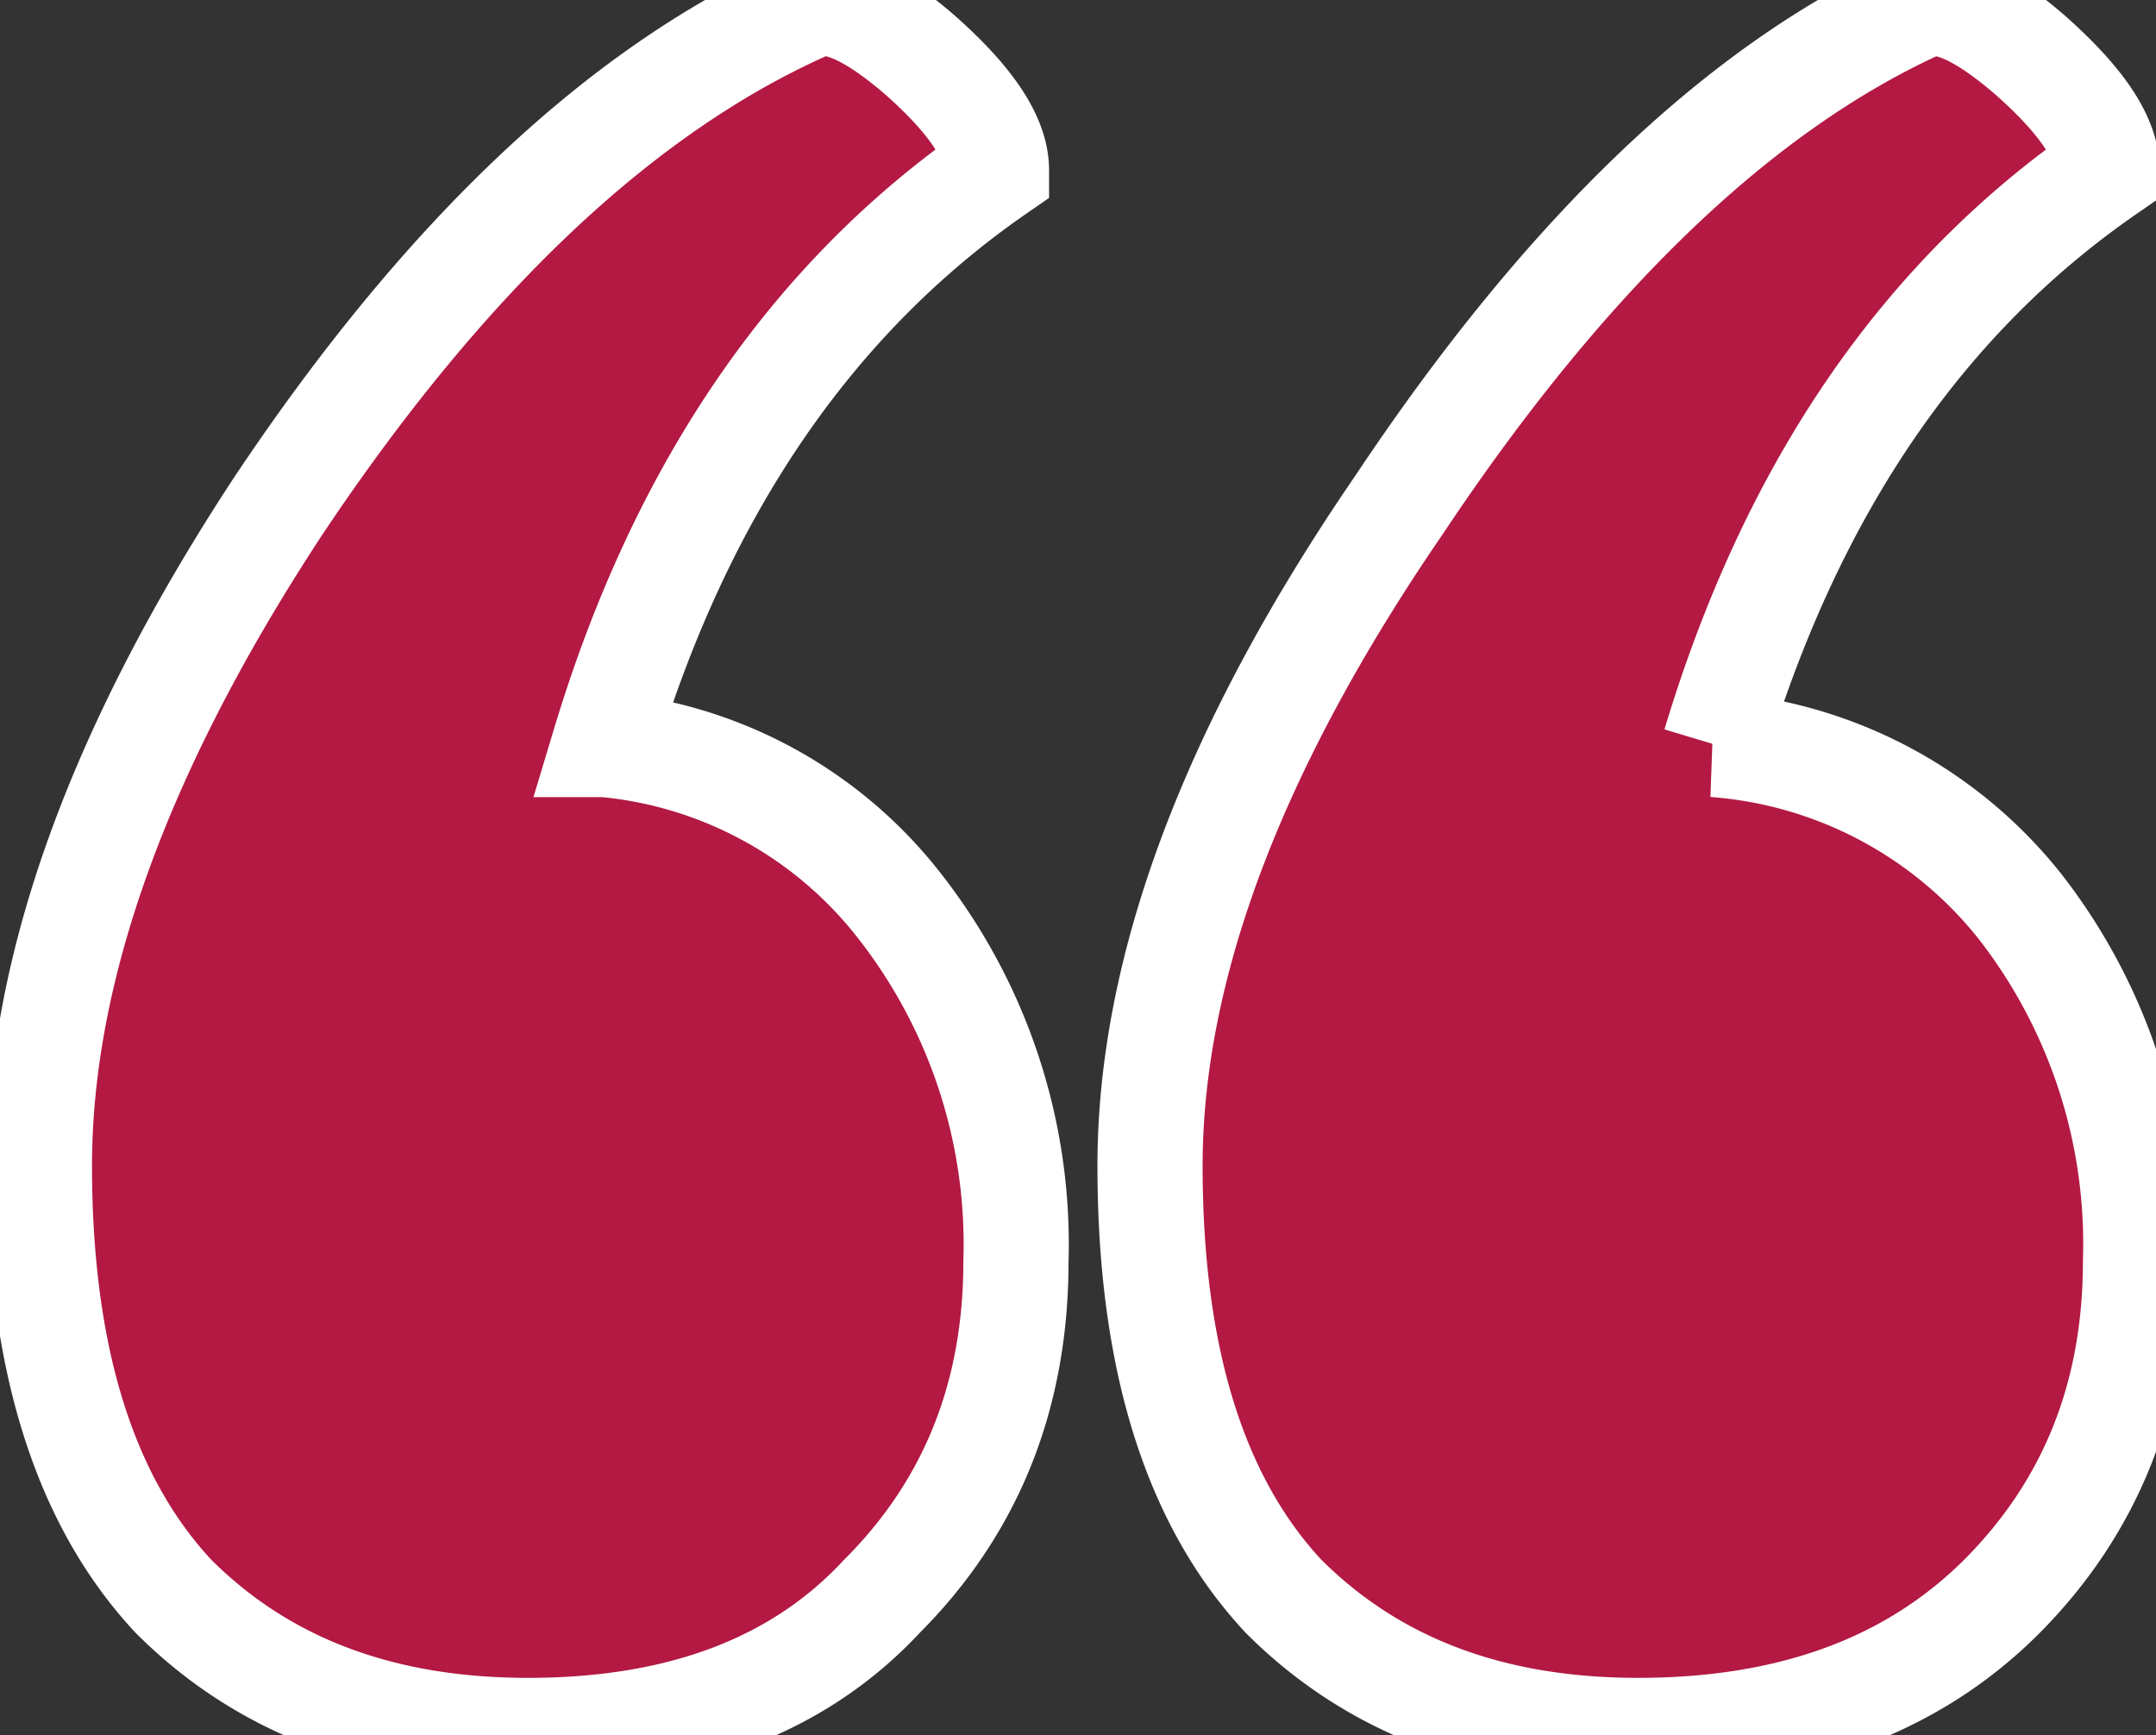 <svg xmlns="http://www.w3.org/2000/svg" 
    width="41"
    height="33"
    viewbox="0 0 42 34">
    <rect width="100%" height="100%" fill="#333333" stroke="none"/>
    <path d="M32.6 14.16a8.19 8.19 0 0 15.83 3.1 10.44 10.44 0 0 12.18 6.73c0 2.55-.85 4.67-2.54 6.37-1.7 1.7-4 2.55-6.92 2.55-2.8 0-5.04-.85-6.74-2.55-1.7-1.82-2.54-4.55-2.54-8.19 0-3.76 1.57-7.95 4.73-12.56 3.15-4.73 6.43-7.89 9.83-9.46.48-.25 1.21.06 2.18.9.97.86 1.46 1.58 1.46 2.19-3.52 2.43-6 6.07-7.46 10.92zm-21.1 0a8.04 8.04 0 0 15.63 3.1 10.44 10.44 0 0 12.19 6.73c0 2.55-.85 4.67-2.55 6.37-1.58 1.7-3.82 2.55-6.73 2.55-2.8 0-5.04-.85-6.74-2.55C1.6 28.54.75 25.81.75 22.17c0-3.76 1.52-7.95 4.55-12.56C8.46 4.88 11.8 1.72 15.31.15c.49-.25 1.22.06 2.19.9.97.86 1.45 1.58 1.45 2.19-3.51 2.43-6 6.07-7.46 10.92z"
        fill="#B31942" 
        stroke="#FFFFFF" 
        stroke-width="2" 
        opacity="1" />
</svg>